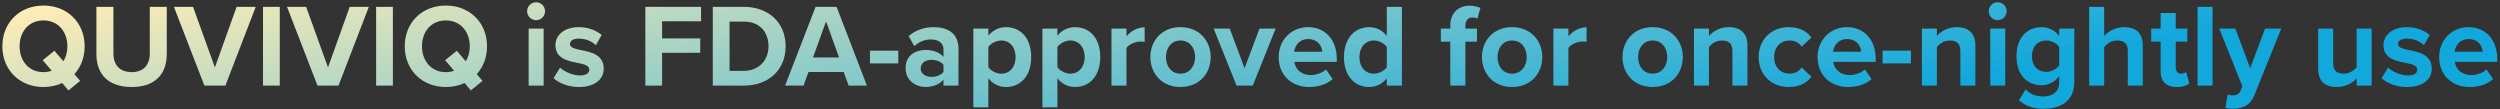 <?xml version="1.0" encoding="UTF-8"?>
<svg xmlns="http://www.w3.org/2000/svg" width="847" height="37" viewBox="0 0 847 37" fill="none">
  <rect x="0" y="0" width="847" height="37" fill="#333333" stroke="none"/>
  <path d="M28.677 15.68C28.677 7.64 22.797 1.88 14.717 1.88C6.678 1.88 0.797 7.64 0.797 15.68C0.797 23.72 6.678 29.48 14.717 29.48C17.038 29.48 19.198 29 21.078 28.12L23.198 30.64L27.157 27.4L25.198 25.12C27.398 22.72 28.677 19.44 28.677 15.68ZM14.717 24.44C9.797 24.44 6.638 20.64 6.638 15.68C6.638 10.68 9.797 6.92 14.717 6.92C19.637 6.92 22.837 10.68 22.837 15.68C22.837 17.6 22.358 19.36 21.477 20.76L18.438 17.2L14.477 20.4L17.517 23.96C16.677 24.28 15.717 24.44 14.717 24.44ZM32.663 18.36C32.663 24.92 36.463 29.48 44.623 29.48C52.703 29.48 56.503 24.96 56.503 18.32V2.32H50.743V18.16C50.743 21.88 48.703 24.44 44.623 24.44C40.463 24.44 38.423 21.88 38.423 18.16V2.32H32.663V18.36ZM76.365 29L86.645 2.32H80.165L72.805 22.84L65.405 2.32H58.925L69.245 29H76.365ZM94.789 29V2.32H89.109V29H94.789ZM114.685 29L124.965 2.32H118.485L111.125 22.84L103.725 2.32H97.245L107.565 29H114.685ZM133.109 29V2.32H127.429V29H133.109ZM165.006 15.68C165.006 7.64 159.126 1.88 151.046 1.88C143.006 1.88 137.126 7.64 137.126 15.68C137.126 23.72 143.006 29.48 151.046 29.48C153.366 29.48 155.526 29 157.406 28.12L159.526 30.64L163.486 27.4L161.526 25.12C163.726 22.72 165.006 19.44 165.006 15.68ZM151.046 24.44C146.126 24.44 142.966 20.64 142.966 15.68C142.966 10.68 146.126 6.92 151.046 6.92C155.966 6.92 159.166 10.68 159.166 15.68C159.166 17.6 158.686 19.36 157.806 20.76L154.766 17.2L150.806 20.4L153.846 23.96C153.006 24.28 152.046 24.44 151.046 24.44ZM181.626 6.84C183.306 6.84 184.666 5.48 184.666 3.8C184.666 2.12 183.306 0.76 181.626 0.76C179.986 0.76 178.586 2.12 178.586 3.8C178.586 5.48 179.986 6.84 181.626 6.84ZM184.186 29V9.68H179.106V29H184.186ZM187.543 26.48C189.583 28.36 192.823 29.48 196.183 29.48C201.543 29.48 204.543 26.84 204.543 23.28C204.543 18.48 200.103 17.6 196.783 16.96C194.623 16.52 193.103 16.08 193.103 14.88C193.103 13.76 194.303 13.08 196.143 13.08C198.503 13.08 200.703 14.08 201.863 15.32L203.863 11.84C201.983 10.32 199.383 9.2 196.103 9.2C191.023 9.2 188.183 12.04 188.183 15.28C188.183 19.88 192.463 20.68 195.783 21.32C197.983 21.76 199.663 22.24 199.663 23.6C199.663 24.8 198.623 25.56 196.423 25.56C194.023 25.56 191.143 24.24 189.743 22.92L187.543 26.48ZM224.32 29V17.88H237.24V13H224.32V7.2H237.52V2.32H218.64V29H224.32ZM252.012 29C260.372 29 266.172 23.72 266.172 15.68C266.172 7.64 260.372 2.32 252.012 2.32H241.492V29H252.012ZM247.172 7.32H252.012C257.492 7.32 260.372 10.96 260.372 15.68C260.372 20.2 257.292 24 252.012 24H247.172V7.32ZM293.715 29L283.435 2.32H276.315L265.995 29H272.235L273.915 24.4H285.835L287.515 29H293.715ZM284.275 19.48H275.435L279.875 7.24L284.275 19.48ZM304.339 21.48V17.16H294.739V21.48H304.339ZM324.731 29V16.52C324.731 10.96 320.691 9.2 316.291 9.2C313.251 9.2 310.211 10.16 307.851 12.24L309.771 15.64C311.411 14.12 313.331 13.36 315.411 13.36C317.971 13.36 319.651 14.64 319.651 16.6V19.28C318.371 17.72 316.091 16.92 313.531 16.92C310.451 16.92 306.811 18.56 306.811 23.08C306.811 27.4 310.451 29.48 313.531 29.48C316.051 29.48 318.331 28.56 319.651 27V29H324.731ZM319.651 24.36C318.811 25.48 317.211 26.04 315.571 26.04C313.571 26.04 311.931 25 311.931 23.2C311.931 21.36 313.571 20.28 315.571 20.28C317.211 20.28 318.811 20.84 319.651 21.96V24.36ZM334.85 26.52C336.41 28.52 338.53 29.48 340.81 29.48C345.77 29.48 349.37 25.76 349.37 19.32C349.37 12.88 345.77 9.2 340.81 9.2C338.45 9.2 336.33 10.24 334.85 12.12V9.68H329.77V36.36H334.85V26.52ZM344.09 19.32C344.09 22.68 342.13 24.96 339.21 24.96C337.57 24.96 335.69 23.96 334.85 22.76V15.92C335.69 14.68 337.57 13.72 339.21 13.72C342.13 13.72 344.09 16 344.09 19.32ZM358.248 26.52C359.808 28.52 361.928 29.48 364.208 29.48C369.168 29.48 372.768 25.76 372.768 19.32C372.768 12.88 369.168 9.2 364.208 9.2C361.848 9.2 359.728 10.24 358.248 12.12V9.68H353.168V36.36H358.248V26.52ZM367.488 19.32C367.488 22.68 365.528 24.96 362.608 24.96C360.968 24.96 359.088 23.96 358.248 22.76V15.92C359.088 14.68 360.968 13.72 362.608 13.72C365.528 13.72 367.488 16 367.488 19.32ZM381.647 29V16.24C382.487 15 384.727 14.08 386.407 14.08C386.967 14.08 387.447 14.12 387.807 14.2V9.24C385.407 9.24 383.007 10.6 381.647 12.32V9.68H376.567V29H381.647ZM399.941 29.48C406.341 29.48 410.181 24.84 410.181 19.32C410.181 13.84 406.341 9.2 399.941 9.2C393.581 9.2 389.741 13.84 389.741 19.32C389.741 24.84 393.581 29.48 399.941 29.48ZM399.941 24.96C396.781 24.96 395.021 22.36 395.021 19.32C395.021 16.32 396.781 13.72 399.941 13.72C403.101 13.72 404.901 16.32 404.901 19.32C404.901 22.36 403.101 24.96 399.941 24.96ZM424.43 29L432.19 9.68H426.71L421.67 23.12L416.63 9.68H411.19L418.95 29H424.43ZM433.218 19.32C433.218 25.52 437.658 29.48 443.538 29.48C446.538 29.48 449.538 28.6 451.498 26.8L449.258 23.52C448.018 24.72 445.898 25.44 444.098 25.44C440.818 25.44 438.858 23.4 438.538 20.96H452.898V19.84C452.898 13.52 448.978 9.2 443.218 9.2C437.338 9.2 433.218 13.72 433.218 19.32ZM443.218 13.24C446.578 13.24 447.858 15.68 447.978 17.52H438.458C438.698 15.6 440.058 13.24 443.218 13.24ZM474.967 29V2.32H469.847V12.16C468.327 10.2 466.167 9.2 463.887 9.2C458.967 9.2 455.327 13.04 455.327 19.36C455.327 25.8 459.007 29.48 463.887 29.48C466.207 29.48 468.327 28.44 469.847 26.56V29H474.967ZM469.847 22.76C468.967 24.04 467.167 24.96 465.447 24.96C462.567 24.96 460.567 22.68 460.567 19.36C460.567 16 462.567 13.72 465.447 13.72C467.167 13.72 468.967 14.64 469.847 15.92V22.76ZM500.399 14.12V9.68H496.479V8.72C496.479 6.88 497.439 5.92 498.879 5.92C499.479 5.92 500.079 6.04 500.519 6.32L501.559 2.72C500.639 2.24 499.319 1.92 497.879 1.92C494.079 1.92 491.359 4.44 491.359 8.64V9.68H488.159V14.12H491.359V29H496.479V14.12H500.399ZM512.285 29.48C518.685 29.48 522.525 24.84 522.525 19.32C522.525 13.84 518.685 9.2 512.285 9.2C505.925 9.2 502.085 13.84 502.085 19.32C502.085 24.84 505.925 29.48 512.285 29.48ZM512.285 24.96C509.125 24.96 507.365 22.36 507.365 19.32C507.365 16.32 509.125 13.72 512.285 13.72C515.445 13.72 517.245 16.32 517.245 19.32C517.245 22.36 515.445 24.96 512.285 24.96ZM531.373 29V16.24C532.213 15 534.453 14.08 536.133 14.08C536.693 14.08 537.173 14.12 537.533 14.2V9.24C535.133 9.24 532.733 10.6 531.373 12.32V9.68H526.293V29H531.373ZM559.902 29.48C566.302 29.48 570.142 24.84 570.142 19.32C570.142 13.84 566.302 9.2 559.902 9.2C553.542 9.2 549.702 13.84 549.702 19.32C549.702 24.84 553.542 29.48 559.902 29.48ZM559.902 24.96C556.742 24.96 554.982 22.36 554.982 19.32C554.982 16.32 556.742 13.72 559.902 13.72C563.062 13.72 564.862 16.32 564.862 19.32C564.862 22.36 563.062 24.96 559.902 24.96ZM592.031 29V15.36C592.031 11.6 589.991 9.2 585.751 9.2C582.591 9.2 580.231 10.72 578.991 12.2V9.68H573.911V29H578.991V16C579.831 14.84 581.391 13.72 583.391 13.72C585.551 13.72 586.951 14.64 586.951 17.32V29H592.031ZM595.835 19.32C595.835 25.28 600.115 29.48 606.075 29.48C610.035 29.48 612.435 27.76 613.715 25.96L610.395 22.88C609.475 24.16 608.075 24.96 606.315 24.96C603.235 24.96 601.075 22.68 601.075 19.32C601.075 15.96 603.235 13.72 606.315 13.72C608.075 13.72 609.475 14.48 610.395 15.8L613.715 12.72C612.435 10.92 610.035 9.2 606.075 9.2C600.115 9.2 595.835 13.4 595.835 19.32ZM615.796 19.32C615.796 25.52 620.236 29.48 626.116 29.48C629.116 29.48 632.116 28.6 634.076 26.8L631.836 23.52C630.596 24.72 628.476 25.44 626.676 25.44C623.396 25.44 621.436 23.4 621.116 20.96H635.476V19.84C635.476 13.52 631.556 9.2 625.796 9.2C619.916 9.2 615.796 13.72 615.796 19.32ZM625.796 13.24C629.156 13.24 630.436 15.68 630.556 17.52H621.036C621.276 15.6 622.636 13.24 625.796 13.24ZM647.425 21.48V17.16H637.825V21.48H647.425ZM669.257 29V15.36C669.257 11.6 667.217 9.2 662.977 9.2C659.817 9.2 657.457 10.72 656.217 12.2V9.68H651.137V29H656.217V16C657.057 14.84 658.617 13.72 660.617 13.72C662.777 13.72 664.177 14.64 664.177 17.32V29H669.257ZM676.821 6.84C678.501 6.84 679.861 5.48 679.861 3.8C679.861 2.12 678.501 0.76 676.821 0.76C675.181 0.76 673.781 2.12 673.781 3.8C673.781 5.48 675.181 6.84 676.821 6.84ZM679.381 29V9.68H674.301V29H679.381ZM684.018 33.96C686.418 36.08 689.018 36.84 692.338 36.84C697.098 36.84 702.778 35.04 702.778 27.68V9.68H697.658V12.16C696.098 10.2 694.018 9.2 691.698 9.2C686.818 9.2 683.178 12.72 683.178 19.04C683.178 25.48 686.858 28.88 691.698 28.88C694.058 28.88 696.138 27.76 697.658 25.84V27.8C697.658 31.6 694.778 32.68 692.338 32.68C689.898 32.68 687.858 32 686.298 30.28L684.018 33.96ZM697.658 22.16C696.818 23.4 694.978 24.36 693.298 24.36C690.418 24.36 688.418 22.36 688.418 19.04C688.418 15.72 690.418 13.72 693.298 13.72C694.978 13.72 696.818 14.64 697.658 15.92V22.16ZM725.977 29V15.28C725.977 11.52 723.937 9.2 719.697 9.2C716.537 9.2 714.137 10.72 712.897 12.2V2.32H707.817V29H712.897V16C713.777 14.84 715.337 13.72 717.297 13.72C719.497 13.72 720.897 14.56 720.897 17.24V29H725.977ZM737.5 29.48C739.62 29.48 740.98 28.92 741.74 28.24L740.66 24.4C740.38 24.68 739.66 24.96 738.9 24.96C737.78 24.96 737.14 24.04 737.14 22.84V14.12H741.06V9.68H737.14V4.4H732.02V9.68H728.82V14.12H732.02V24.2C732.02 27.64 733.94 29.48 737.5 29.48ZM749.616 29V2.32H744.536V29H749.616ZM753.973 36.56C754.613 36.72 755.893 36.84 756.493 36.84C759.813 36.76 762.373 35.8 763.813 32.16L772.893 9.68H767.413L762.373 23.12L757.333 9.68H751.893L759.733 29.28L759.013 30.92C758.533 31.96 757.653 32.32 756.333 32.32C755.853 32.32 755.173 32.2 754.733 32L753.973 36.56ZM803.515 29V9.68H798.435V22.76C797.555 23.88 795.995 24.96 794.035 24.96C791.875 24.96 790.475 24.08 790.475 21.4V9.68H785.395V23.4C785.395 27.16 787.395 29.48 791.635 29.48C794.795 29.48 797.115 28.04 798.435 26.56V29H803.515ZM806.879 26.48C808.919 28.36 812.159 29.48 815.519 29.48C820.879 29.48 823.879 26.84 823.879 23.28C823.879 18.48 819.439 17.6 816.119 16.96C813.959 16.52 812.439 16.08 812.439 14.88C812.439 13.76 813.639 13.08 815.479 13.08C817.839 13.08 820.039 14.08 821.199 15.32L823.199 11.84C821.319 10.32 818.719 9.2 815.439 9.2C810.359 9.2 807.519 12.04 807.519 15.28C807.519 19.88 811.799 20.68 815.119 21.32C817.319 21.76 818.999 22.24 818.999 23.6C818.999 24.8 817.959 25.56 815.759 25.56C813.359 25.56 810.479 24.24 809.079 22.92L806.879 26.48ZM826.382 19.32C826.382 25.52 830.822 29.48 836.702 29.48C839.702 29.48 842.702 28.6 844.662 26.8L842.422 23.52C841.182 24.72 839.062 25.44 837.262 25.44C833.982 25.44 832.022 23.4 831.702 20.96H846.062V19.84C846.062 13.52 842.142 9.2 836.382 9.2C830.502 9.2 826.382 13.72 826.382 19.32ZM836.382 13.24C839.742 13.24 841.022 15.68 841.142 17.52H831.622C831.862 15.6 833.222 13.24 836.382 13.24Z" fill="url(#paint0_linear_798_19619)"></path>
  <defs>
    <linearGradient id="paint0_linear_798_19619" x1="65.995" y1="-7" x2="96.101" y2="141.57" gradientUnits="userSpaceOnUse">
      <stop stop-color="#FDECB7"></stop>
      <stop offset="1" stop-color="#13A8DC"></stop>
    </linearGradient>
  </defs>
</svg>
